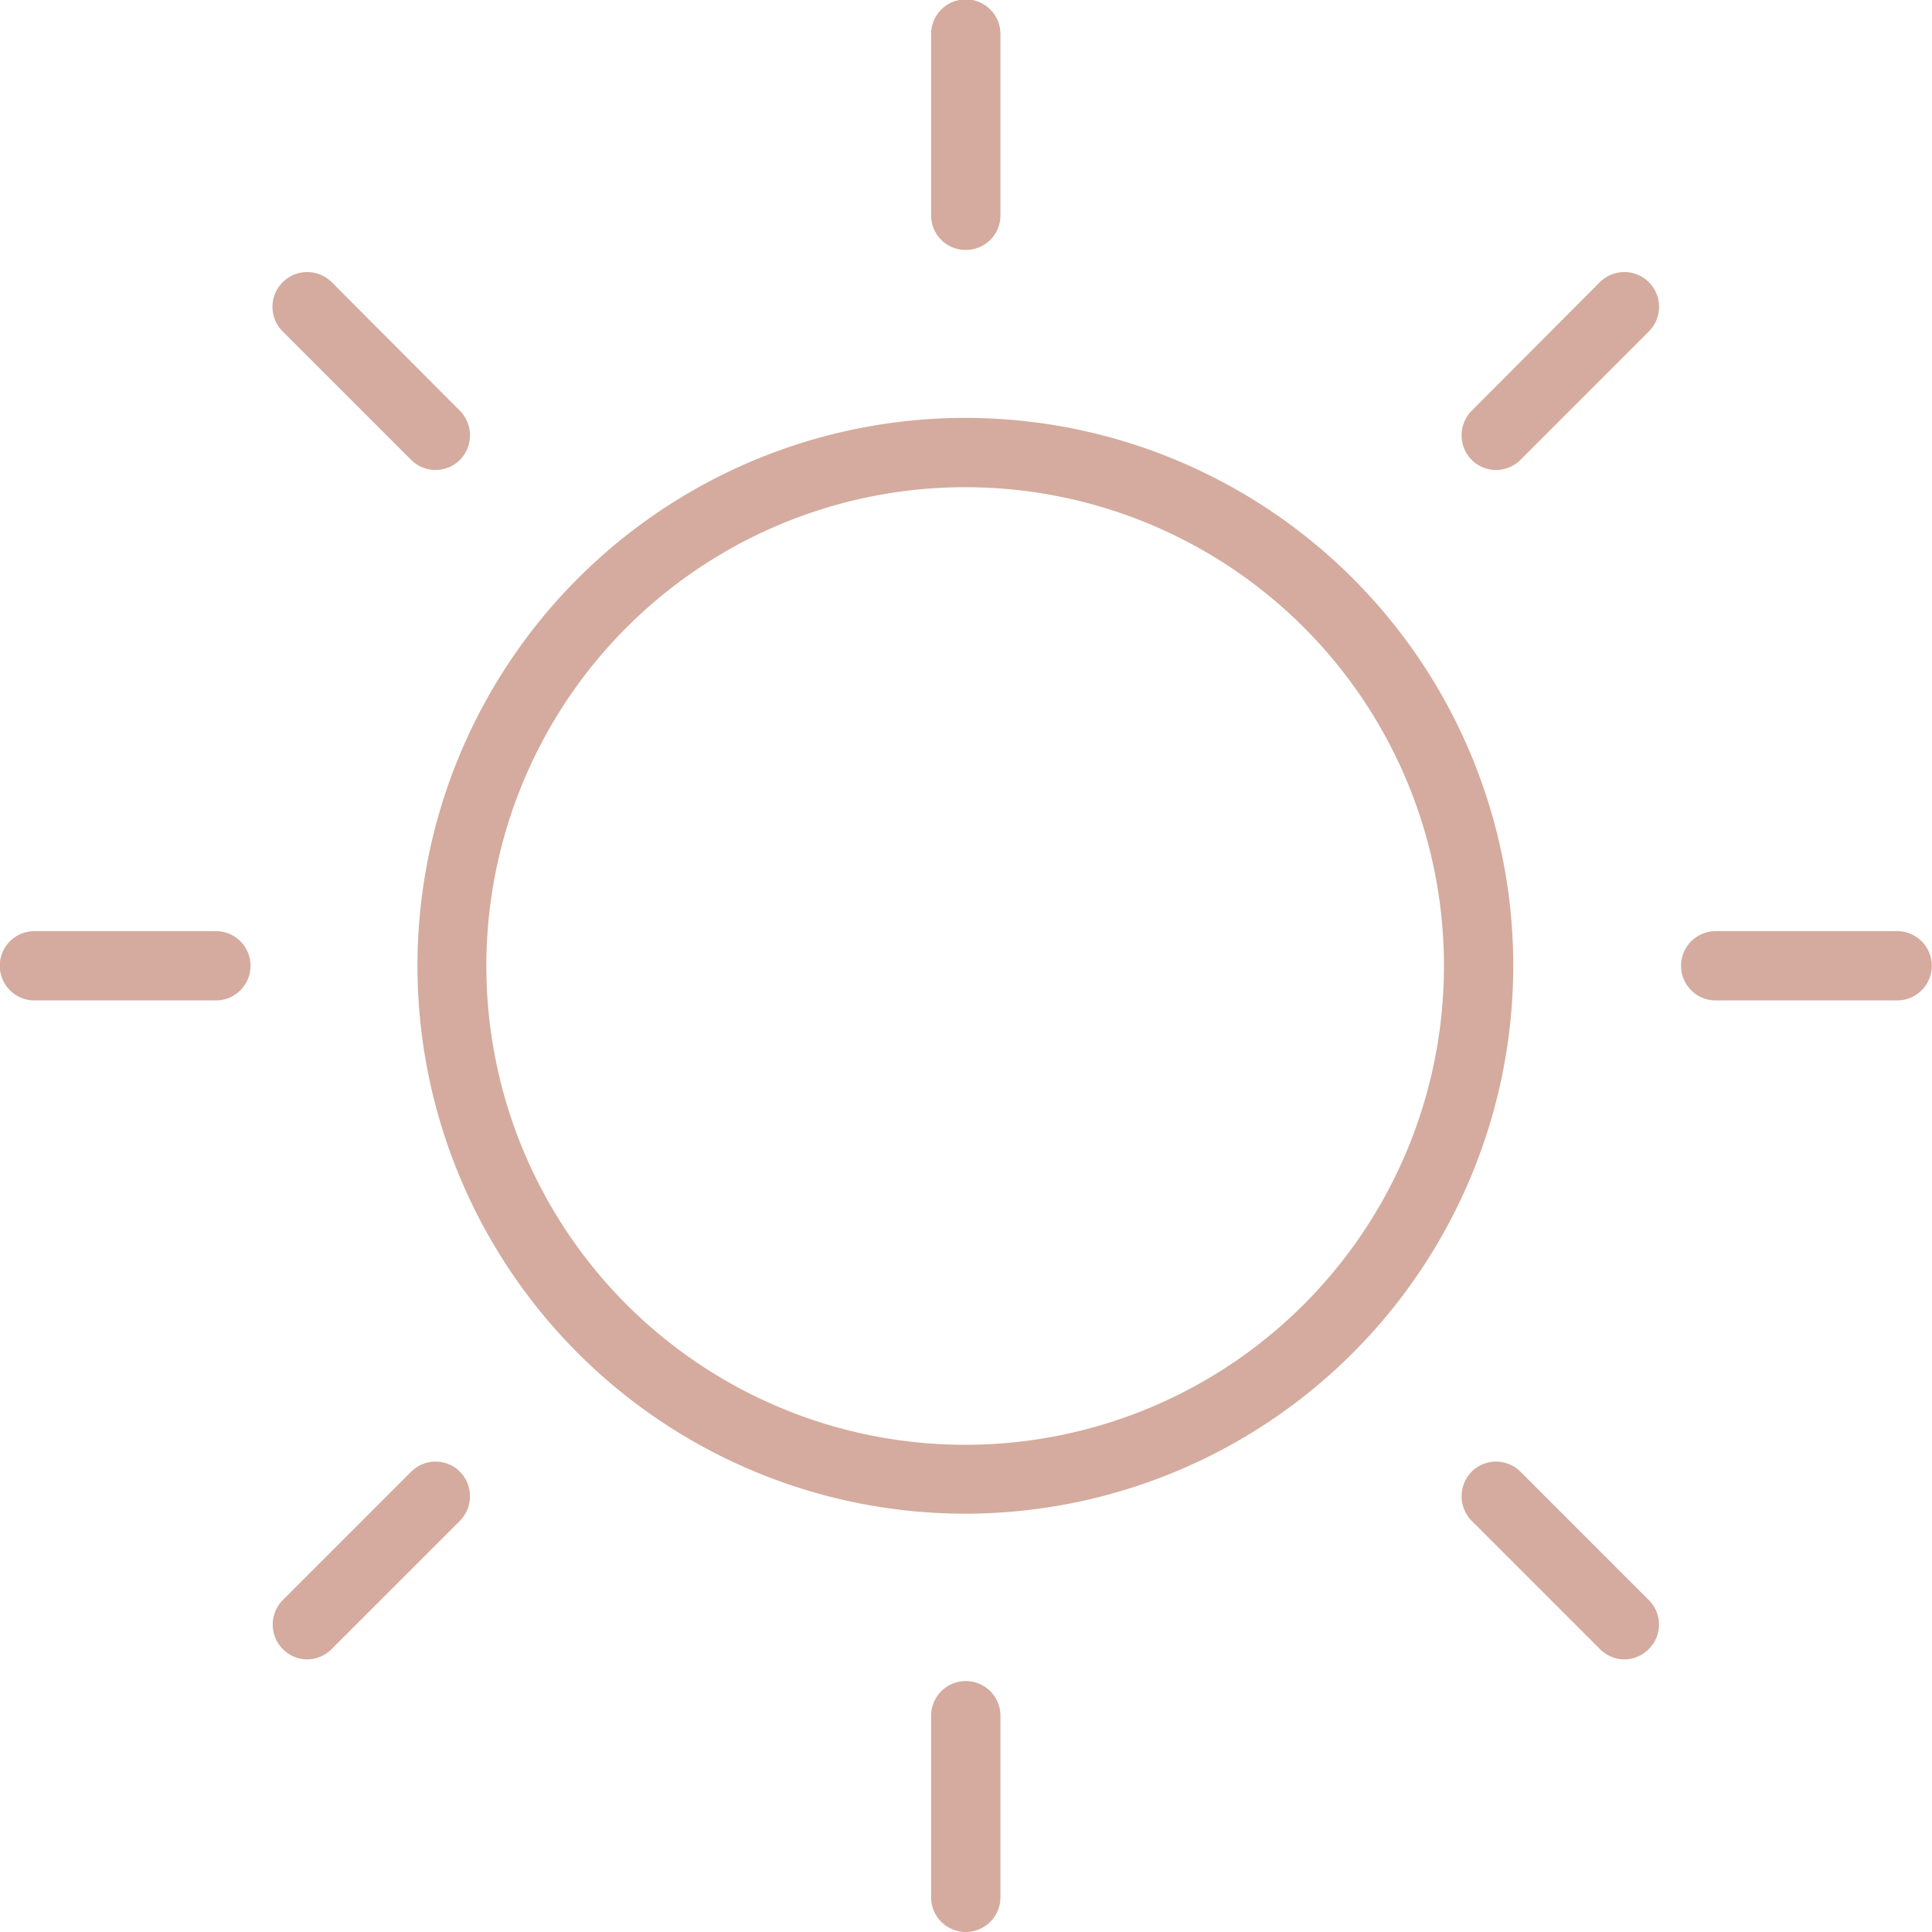 <svg xmlns="http://www.w3.org/2000/svg" width="46" height="46" viewBox="0 0 46 46">
  <defs>
    <style>
      .cls-1 {
        fill: #d4ab9e;
        fill-rule: evenodd;
      }
    </style>
  </defs>
  <path id="Shape_597_copy_2" data-name="Shape 597 copy 2" class="cls-1" d="M1435.99,4448.04a13.045,13.045,0,1,1,13.04-13.05A13.055,13.055,0,0,1,1435.99,4448.04Zm0-24.44a11.4,11.4,0,1,0,11.39,11.39A11.395,11.395,0,0,0,1435.99,4423.6Zm0-5.65a0.817,0.817,0,0,1-.82-0.82v-4.32a0.825,0.825,0,1,1,1.65,0v4.32A0.82,0.82,0,0,1,1435.99,4417.95Zm0,40.05a0.824,0.824,0,0,1-.82-0.82v-4.33a0.825,0.825,0,0,1,1.65,0v4.33A0.826,0.826,0,0,1,1435.99,4458Zm22.18-22.18h-4.32a0.825,0.825,0,1,1,0-1.65h4.32A0.825,0.825,0,0,1,1458.17,4435.82Zm-40.03,0h-4.32a0.825,0.825,0,0,1,0-1.65h4.32A0.825,0.825,0,0,1,1418.14,4435.82Zm5.23-12.63a0.818,0.818,0,0,1-.58-0.24l-3.06-3.06a0.827,0.827,0,0,1,1.17-1.17l3.05,3.06a0.833,0.833,0,0,1,0,1.17A0.818,0.818,0,0,1,1423.37,4423.19Zm28.3,28.32a0.828,0.828,0,0,1-.58-0.25l-3.05-3.05a0.833,0.833,0,0,1,0-1.17,0.821,0.821,0,0,1,1.16,0l3.06,3.06a0.821,0.821,0,0,1,0,1.16A0.834,0.834,0,0,1,1451.67,4451.51Zm-3.05-28.32a0.818,0.818,0,0,1-.58-0.24,0.833,0.833,0,0,1,0-1.17l3.05-3.06a0.827,0.827,0,0,1,1.17,1.17l-3.06,3.06A0.818,0.818,0,0,1,1448.62,4423.19Zm-28.31,28.32a0.83,0.83,0,0,1-.58-1.41l3.06-3.06a0.821,0.821,0,0,1,1.16,0,0.833,0.833,0,0,1,0,1.17l-3.05,3.05A0.834,0.834,0,0,1,1420.31,4451.51Z" transform="translate(-1413 -4412)"/>
</svg>
